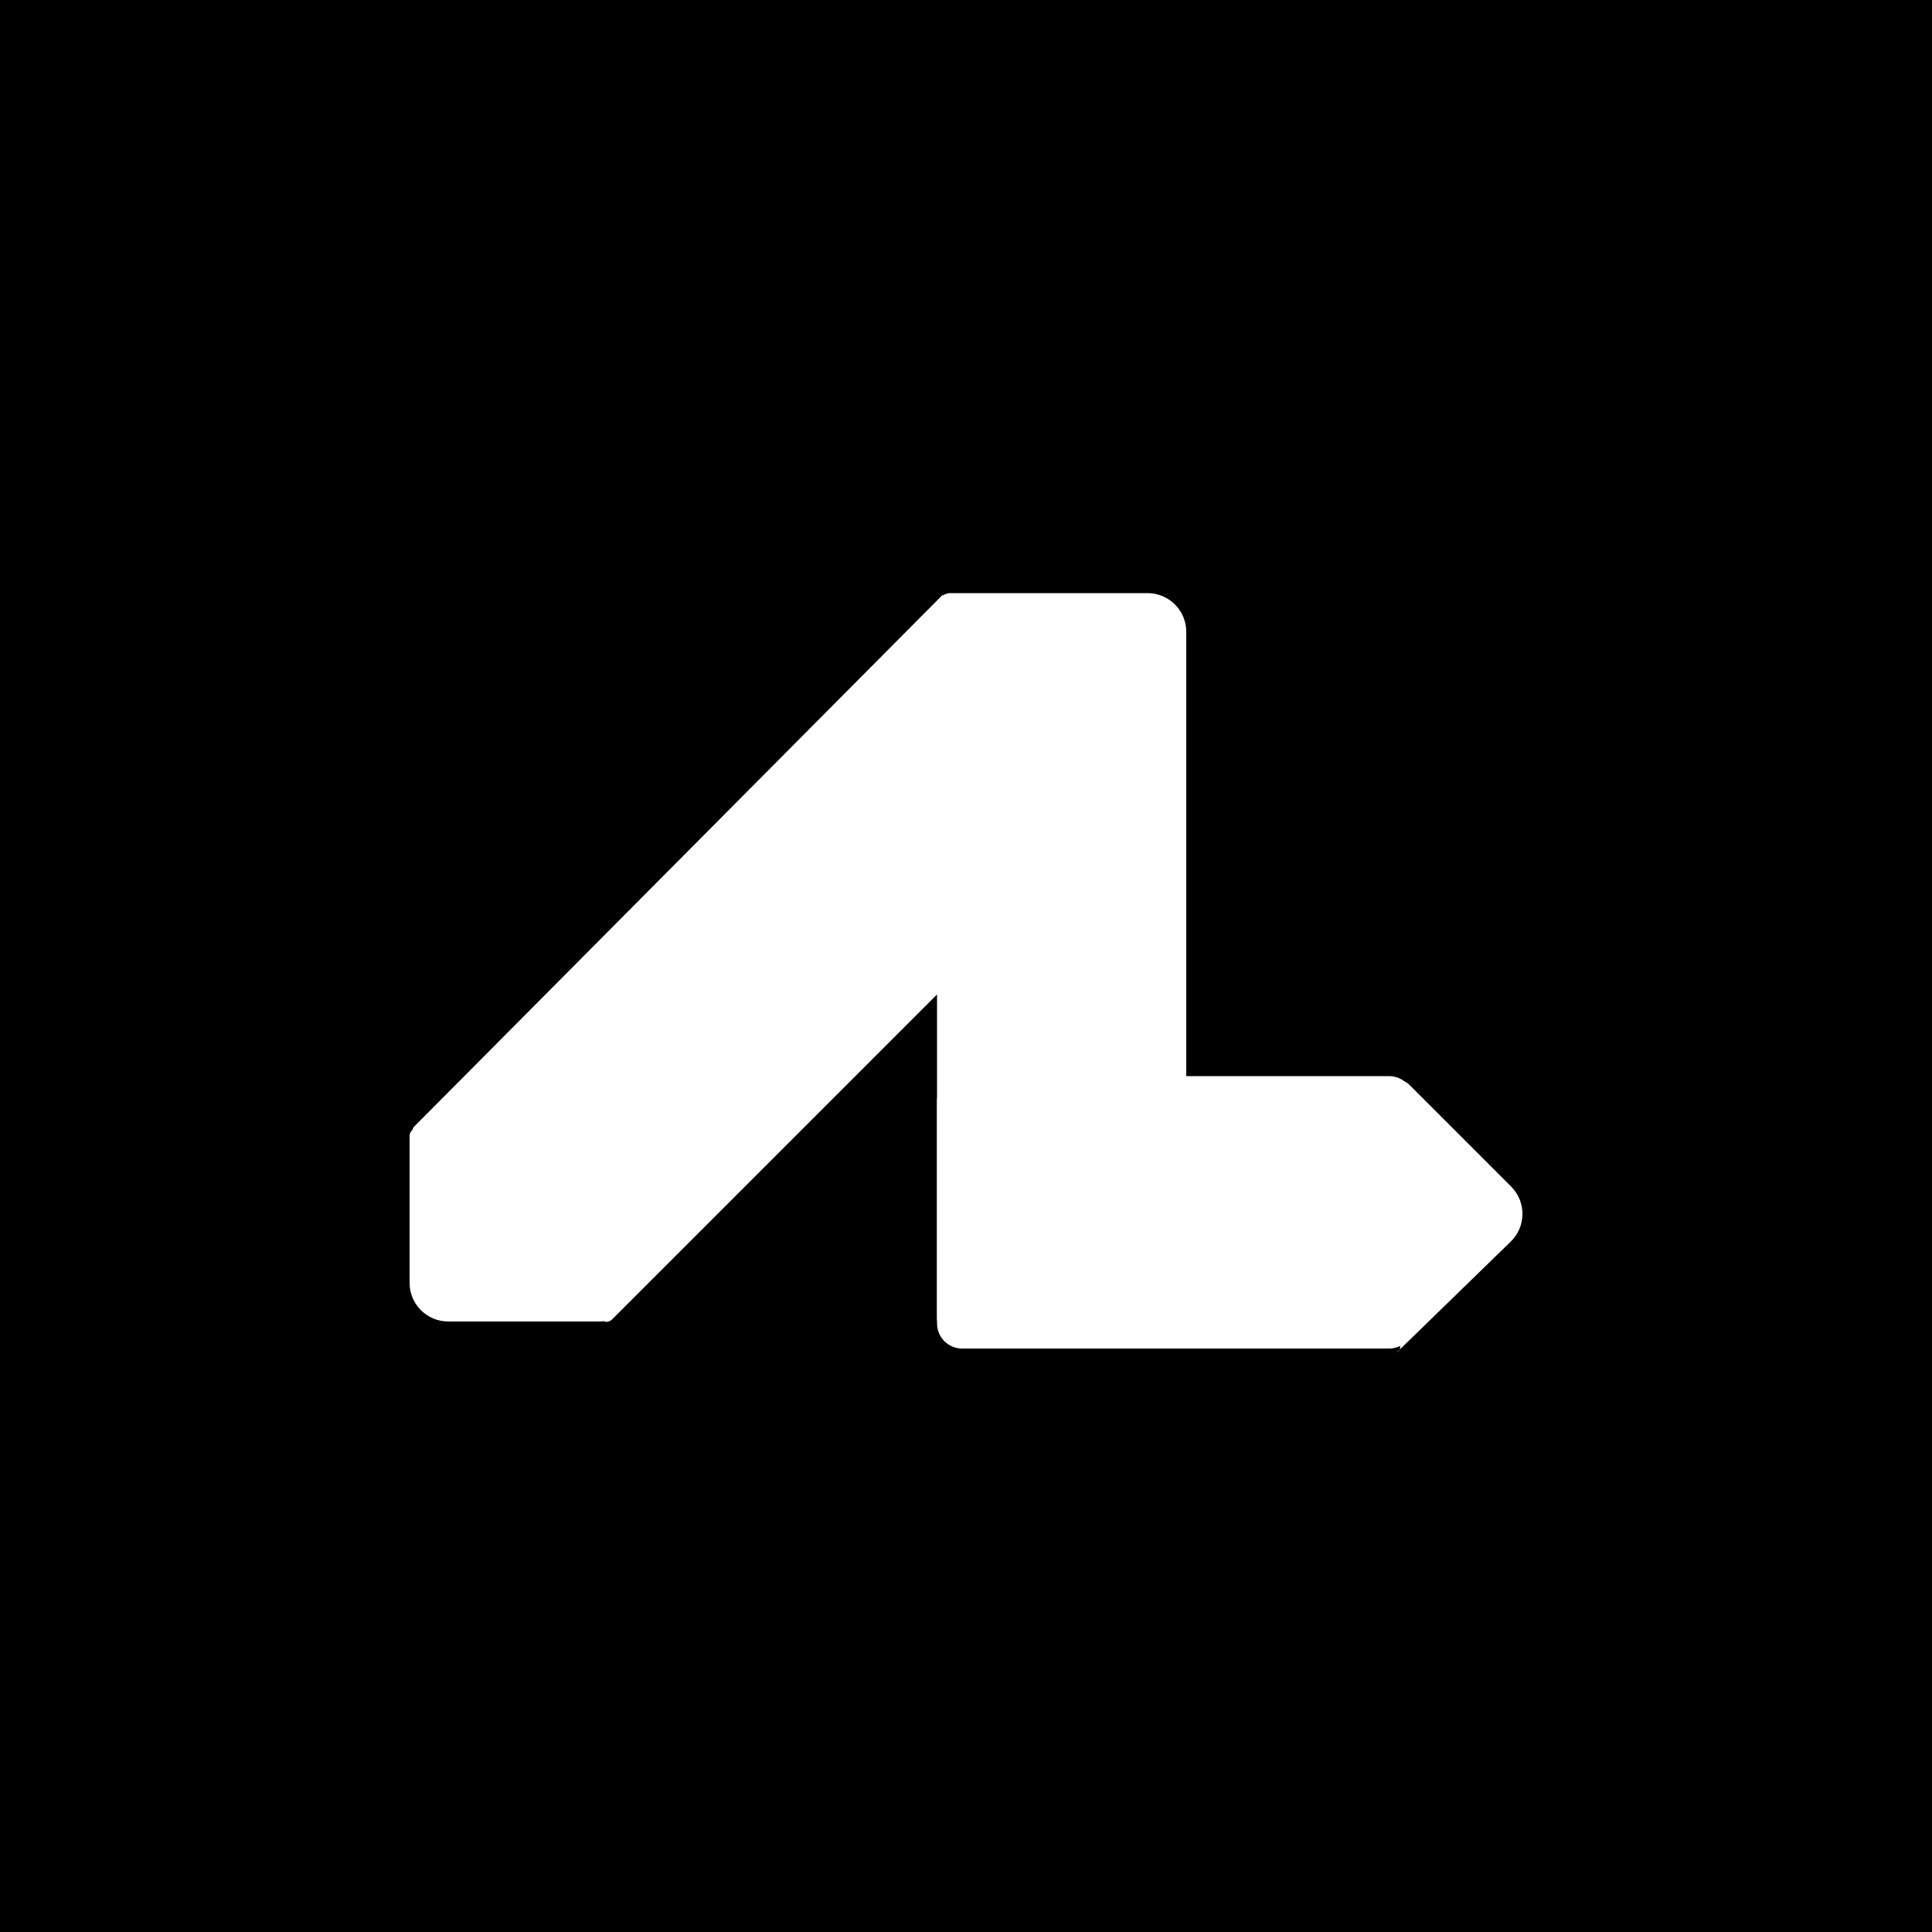 <svg width="1000" height="1000" viewBox="0 0 1000 1000" fill="none" xmlns="http://www.w3.org/2000/svg">
<rect width="1000" height="1000" fill="black" style="fill:black;fill-opacity:1;"/>
<g filter="url(#filter0_d_6022_1308)">
<path d="M212 584C212 581.791 213.791 580 216 580H312V680H232C220.954 680 212 671.046 212 660V584Z" fill="white" style="fill:white;fill-opacity:1;"/>
<path d="M720.757 557.243C723.101 554.899 726.899 554.899 729.243 557.243L782.161 610.161C790.048 618.048 789.96 630.862 781.965 638.639L723 696C724.968 695.016 725.393 692.393 723.838 690.838L655.5 622.5L720.757 557.243Z" fill="white" style="fill:white;fill-opacity:1;"/>
<path d="M585 309H485V409H585V309Z" fill="white" style="fill:white;fill-opacity:1;"/>
<path d="M214.259 584.29C212.974 582.703 213.091 580.402 214.531 578.954L487.91 303.911L589.868 405.868L316.73 679.006C315.19 680.546 312.701 680.571 311.131 679.063L220.5 592L214.259 584.29Z" fill="white" style="fill:white;fill-opacity:1;"/>
<path d="M493 686C488.582 686 485 682.418 485 678V310C485 306.134 488.134 303 492 303H594C605.046 303 614 311.954 614 323V686H493Z" fill="white" style="fill:white;fill-opacity:1;"/>
<path d="M485 566C485 558.82 490.82 553 498 553H719C726.18 553 732 558.82 732 566V681C732 688.18 726.18 694 719 694H498C490.82 694 485 688.18 485 681V566Z" fill="white" style="fill:white;fill-opacity:1;"/>
</g>
<defs>
<filter id="filter0_d_6022_1308" x="208" y="303" width="584.019" height="401" filterUnits="userSpaceOnUse" color-interpolation-filters="sRGB">
<feFlood flood-opacity="0" result="BackgroundImageFix"/>
<feColorMatrix in="SourceAlpha" type="matrix" values="0 0 0 0 0 0 0 0 0 0 0 0 0 0 0 0 0 0 127 0" result="hardAlpha"/>
<feOffset dy="4"/>
<feGaussianBlur stdDeviation="2"/>
<feComposite in2="hardAlpha" operator="out"/>
<feColorMatrix type="matrix" values="0 0 0 0 0 0 0 0 0 0 0 0 0 0 0 0 0 0 0.25 0"/>
<feBlend mode="normal" in2="BackgroundImageFix" result="effect1_dropShadow_6022_1308"/>
<feBlend mode="normal" in="SourceGraphic" in2="effect1_dropShadow_6022_1308" result="shape"/>
</filter>
</defs>
</svg>
